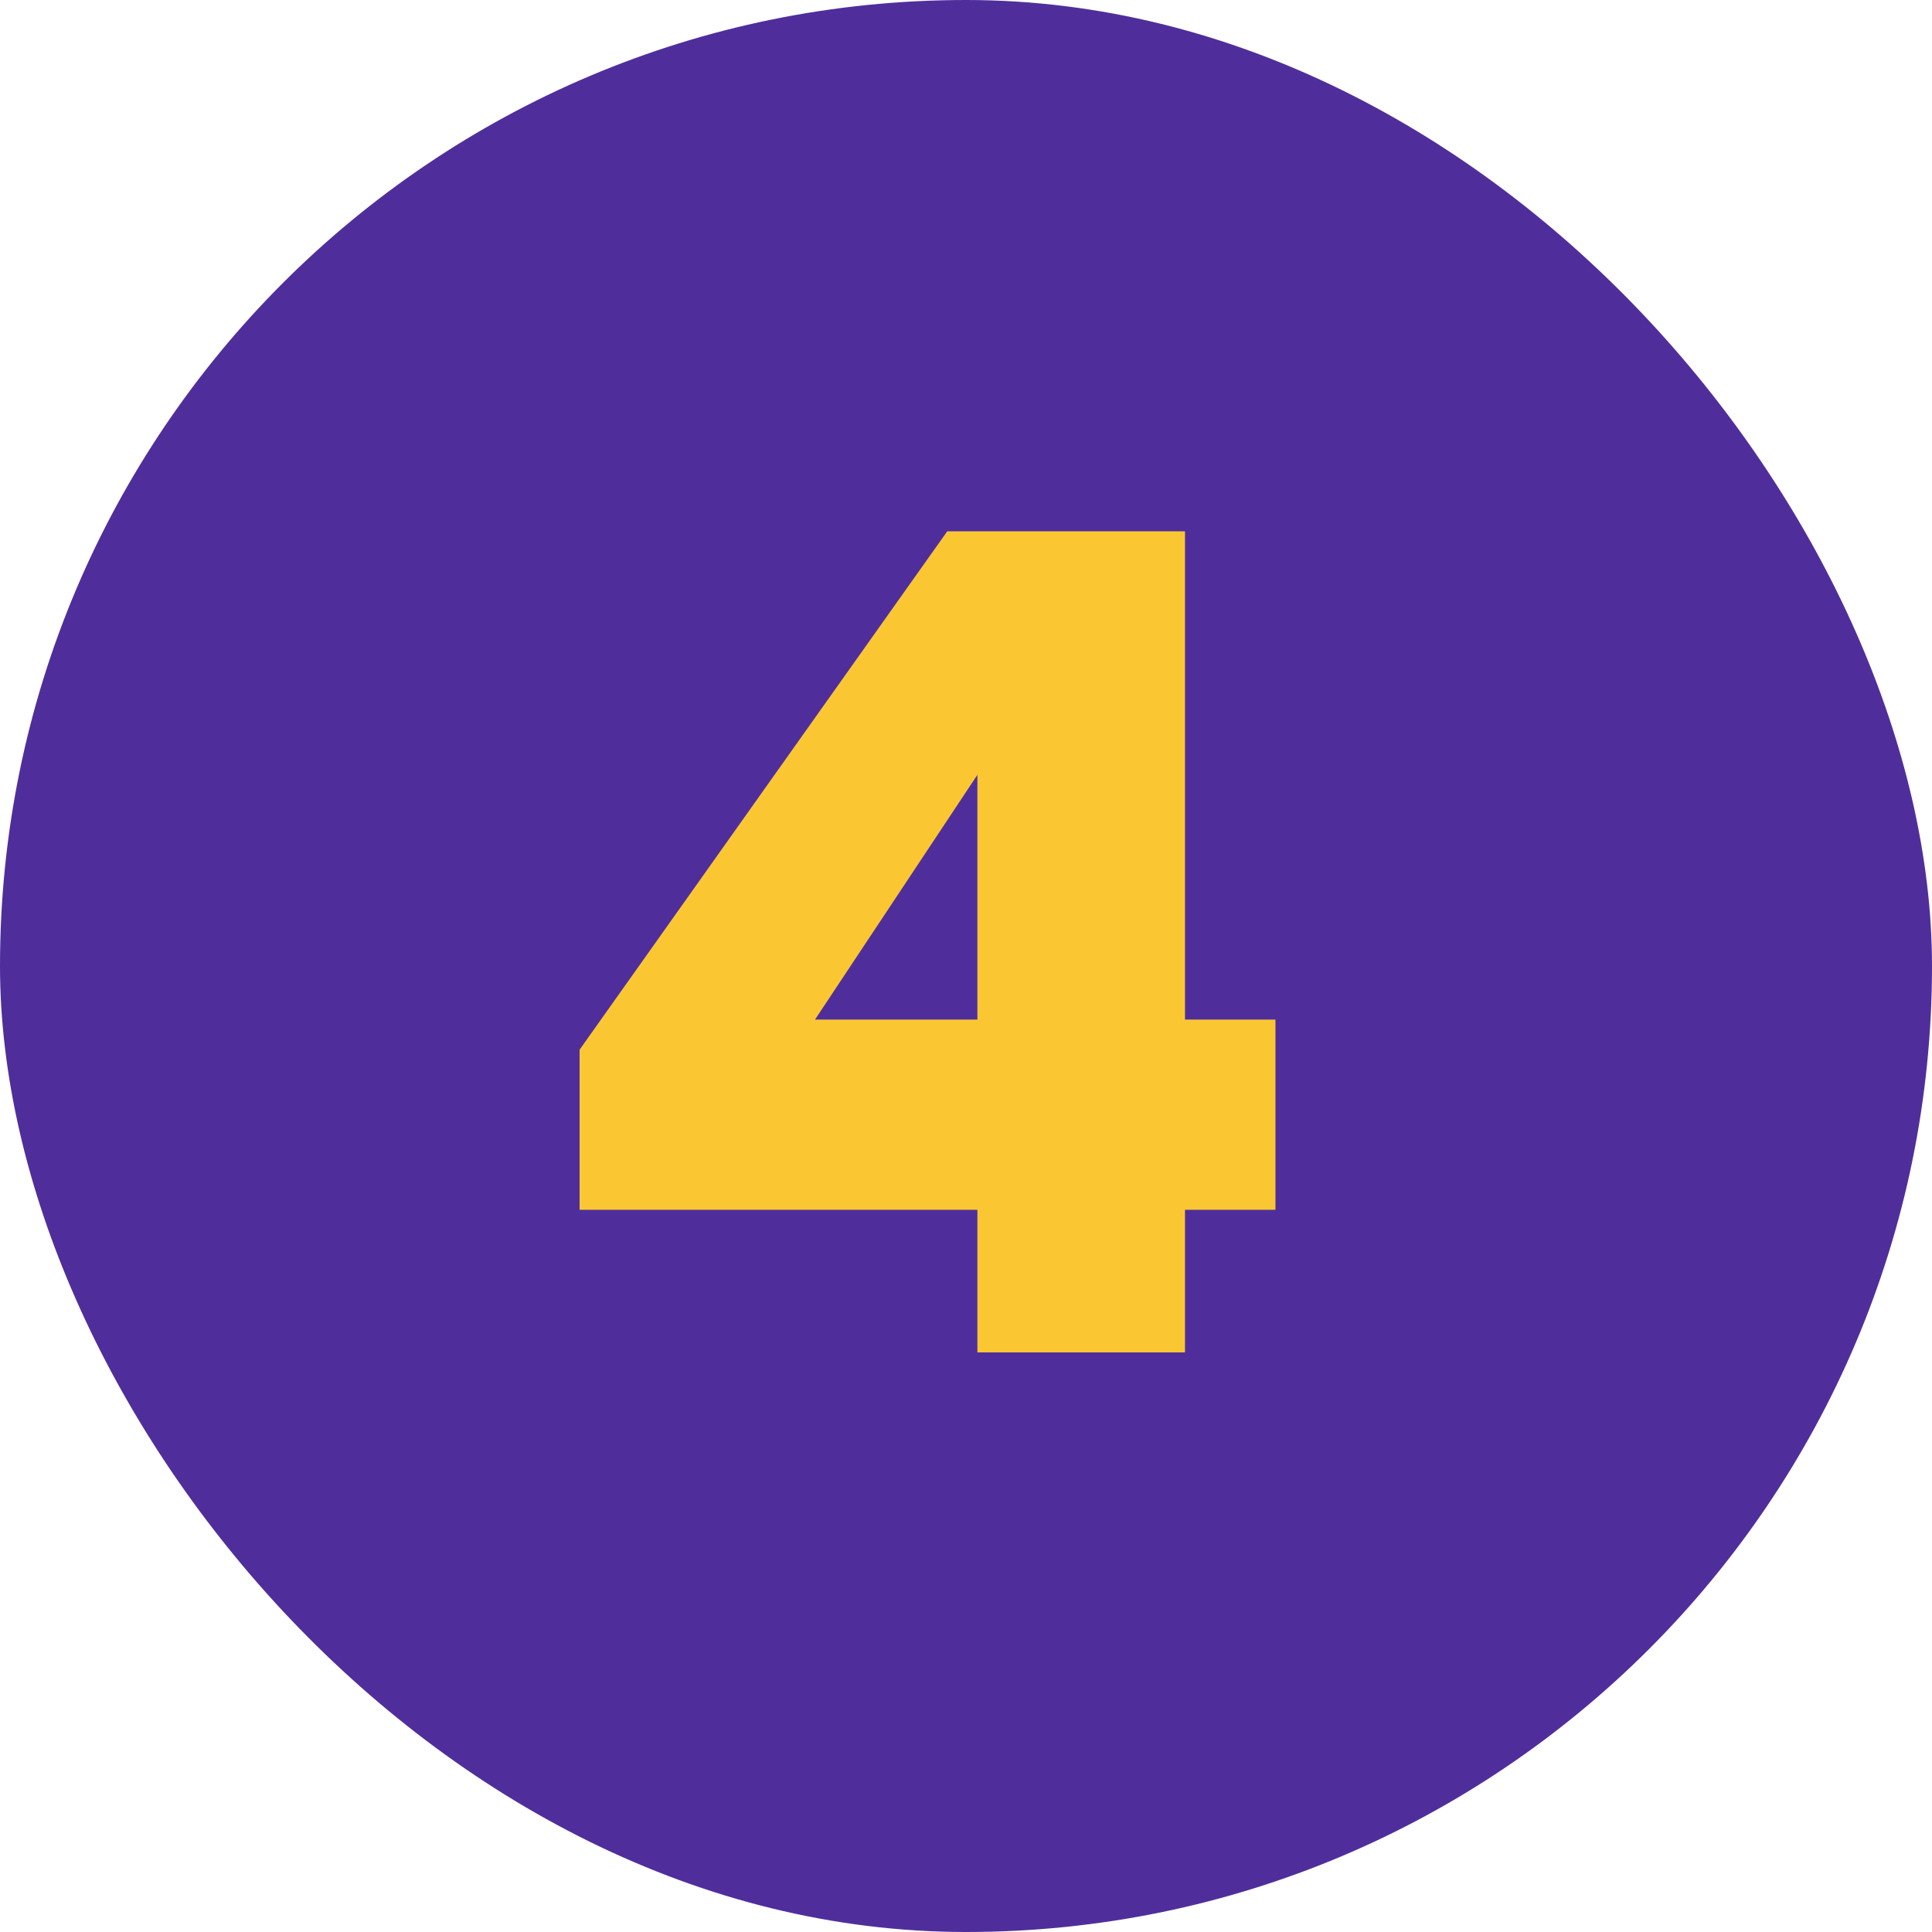<?xml version="1.0" encoding="UTF-8"?> <svg xmlns="http://www.w3.org/2000/svg" width="40" height="40" viewBox="0 0 40 40" fill="none"> <rect width="40" height="40" rx="20" fill="#4F2E9C"></rect> <path d="M24.534 21.109H26.407V25.047H24.534V28H20.236V25.047H12V21.733L19.612 11H24.534V21.109ZM16.874 21.109H20.236V16.042L16.874 21.109Z" fill="#FAC733"></path> </svg> 